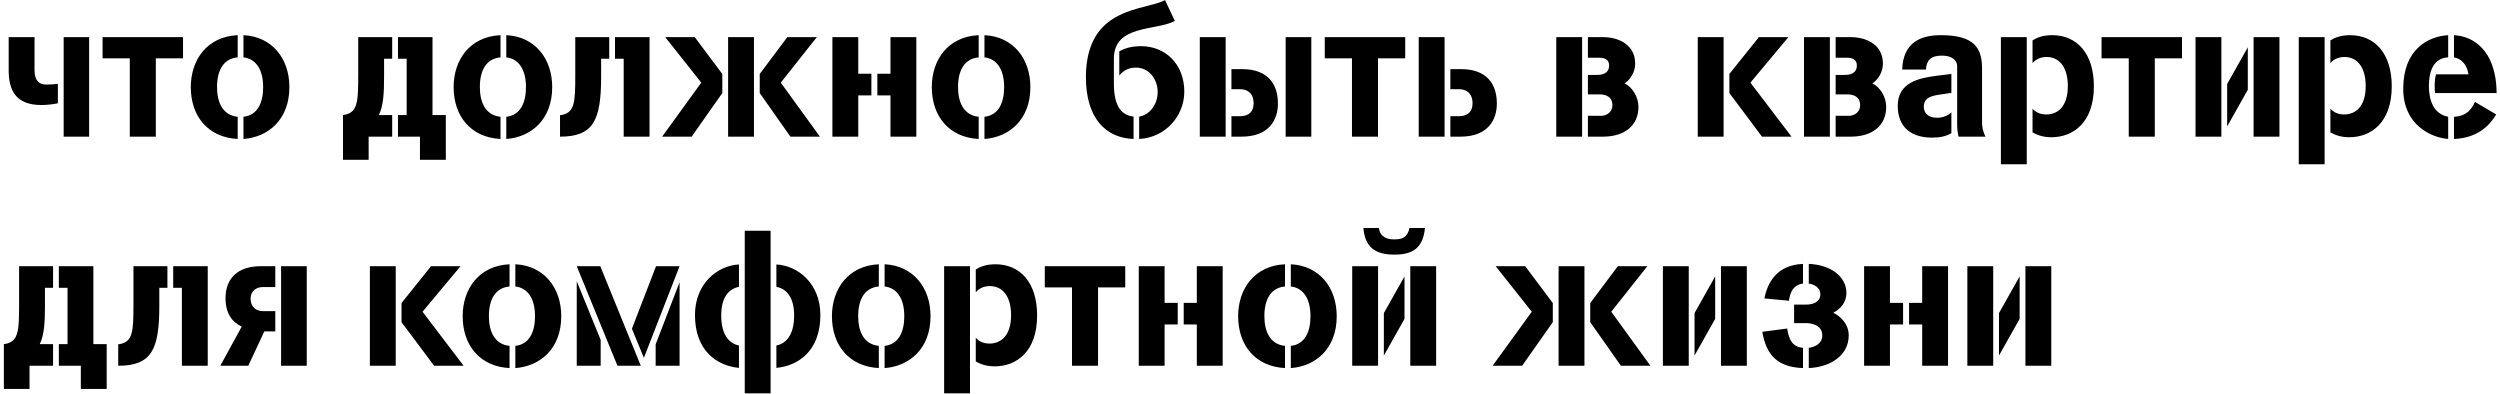 <?xml version="1.0" encoding="UTF-8"?> <svg xmlns="http://www.w3.org/2000/svg" width="622" height="98" viewBox="0 0 622 98" fill="none"> <path d="M15.84 34V9.232H22.176V34H15.84ZM14.4 20.848V25.696C13.008 25.984 11.568 26.128 10.272 26.128C3.792 26.128 2.16 22.288 2.16 17.488V9.232H8.592V17.488C8.592 20.176 9.84 21.04 11.472 21.04C12.432 21.04 13.44 20.992 14.4 20.848ZM45.538 14.512H38.77V34H32.291V14.512H25.523V9.232H45.538V14.512ZM59.135 29.056V34.576C51.743 34.192 47.471 28.912 47.471 21.664C47.471 14.848 51.551 9.088 59.135 8.752V14.272C55.487 14.608 53.999 17.632 53.999 21.664C53.999 25.456 55.391 28.672 59.135 29.056ZM60.575 34.576V29.056C64.031 28.672 65.471 25.648 65.471 21.664C65.471 17.152 63.551 14.608 60.575 14.272V8.752C67.679 9.088 71.999 14.56 71.999 21.664C71.999 29.872 66.623 34.144 60.575 34.576ZM97.575 9.232V14.608H95.559V19.12C95.559 23.344 95.367 26.32 94.263 28.624H97.575V34H91.719V39.76H85.335V28.624C88.983 28.144 89.127 25.552 89.127 18.592V9.232H97.575ZM99.015 14.608V9.232H107.607V28.624H110.919V39.76H104.487V34H99.015V28.624H101.175V14.608H99.015ZM124.526 29.056V34.576C117.134 34.192 112.862 28.912 112.862 21.664C112.862 14.848 116.942 9.088 124.526 8.752V14.272C120.878 14.608 119.39 17.632 119.39 21.664C119.39 25.456 120.782 28.672 124.526 29.056ZM125.966 34.576V29.056C129.422 28.672 130.862 25.648 130.862 21.664C130.862 17.152 128.942 14.608 125.966 14.272V8.752C133.07 9.088 137.39 14.56 137.39 21.664C137.39 29.872 132.014 34.144 125.966 34.576ZM151.575 9.232V14.608H149.559V19.12C149.559 29.968 147.639 34 139.335 34V28.672C143.031 28.192 143.127 25.552 143.127 18.592V9.232H151.575ZM153.015 14.608V9.232H161.607V34H155.175V14.608H153.015ZM187.584 9.232V34H181.152V9.232H187.584ZM189.024 18.4L195.888 9.232H203.232L194.256 20.56L204 34H196.656L189.024 23.152V18.4ZM172.848 9.232L179.712 18.4V23.152L172.08 34H164.736L174.48 20.56L165.504 9.232H172.848ZM216.799 18.352V23.728H213.535V34H207.103V9.232H213.535V18.352H216.799ZM218.287 23.728V18.352H221.551V9.232H227.983V34H221.551V23.728H218.287ZM243.495 29.056V34.576C236.103 34.192 231.831 28.912 231.831 21.664C231.831 14.848 235.911 9.088 243.495 8.752V14.272C239.847 14.608 238.359 17.632 238.359 21.664C238.359 25.456 239.751 28.672 243.495 29.056ZM244.935 34.576V29.056C248.391 28.672 249.831 25.648 249.831 21.664C249.831 17.152 247.911 14.608 244.935 14.272V8.752C252.039 9.088 256.359 14.56 256.359 21.664C256.359 29.872 250.983 34.144 244.935 34.576ZM278.478 18.784V12.784C279.678 12.064 281.454 11.488 283.902 11.488C289.95 11.488 294.654 15.952 294.654 22.816C294.654 28.864 289.95 34.24 283.422 34.576V29.008C285.966 28.624 288.03 26.032 288.03 22.912C288.03 19.792 285.966 16.816 282.606 16.816C280.782 16.816 279.438 17.584 278.478 18.784ZM270.174 19.216C270.174 12.4 272.382 8.272 275.406 5.776C280.206 1.792 286.974 1.648 289.854 0.016L292.302 5.2C287.694 7.744 277.134 6.016 277.134 14.608V20.8C277.134 27.136 279.534 28.72 282.03 29.008V34.576C275.022 34.336 270.174 29.296 270.174 19.216ZM326.253 34H319.869V9.232H326.253V34ZM306.381 28.912H308.541C310.653 28.912 311.901 27.808 311.901 25.744C311.901 23.056 310.221 22.192 308.541 22.192H306.381V17.2H309.069C315.453 17.2 317.949 20.944 317.949 25.744C317.949 29.824 315.741 34 308.877 34H306.381V28.912ZM304.941 34H298.509V9.232H304.941V34ZM349.617 14.512H342.849V34H336.369V14.512H329.601V9.232H349.617V14.512ZM360.85 28.912H363.01C365.122 28.912 366.37 27.808 366.37 25.744C366.37 23.056 364.69 22.192 363.01 22.192H360.85V17.2H363.538C369.922 17.2 372.418 20.944 372.418 25.744C372.418 29.824 370.21 34 363.346 34H360.85V28.912ZM359.41 34H352.978V9.232H359.41V34ZM395.069 9.232H398.669C403.325 9.232 406.829 11.536 406.829 15.808C406.829 18.016 405.629 19.744 404.237 20.752C406.205 21.76 407.645 24.16 407.645 26.608C407.645 31.168 404.285 34 398.813 34H395.069V28.816H398.333C399.917 28.816 401.165 27.712 401.165 26.224C401.165 24.112 399.629 23.488 397.997 23.488H395.069V18.64H397.325C399.437 18.64 400.349 17.728 400.349 16.288C400.349 14.704 399.053 14.368 397.997 14.368H395.069V9.232ZM393.629 9.232V34H387.197V9.232H393.629ZM428.832 9.232V34H422.4V9.232H428.832ZM430.272 18.4L437.616 9.232H444.96L435.504 20.56L445.728 34H438.384L430.272 23.152V18.4ZM456.71 9.232H460.31C464.966 9.232 468.47 11.536 468.47 15.808C468.47 18.016 467.27 19.744 465.878 20.752C467.846 21.76 469.286 24.16 469.286 26.608C469.286 31.168 465.926 34 460.454 34H456.71V28.816H459.974C461.558 28.816 462.806 27.712 462.806 26.224C462.806 24.112 461.27 23.488 459.638 23.488H456.71V18.64H458.966C461.078 18.64 461.99 17.728 461.99 16.288C461.99 14.704 460.694 14.368 459.638 14.368H456.71V9.232ZM455.27 9.232V34H448.838V9.232H455.27ZM486.943 31.216V16.48C486.943 15.424 486.223 13.84 483.055 13.84C480.367 13.84 479.311 15.04 479.167 17.296H473.263C473.503 10.432 478.015 8.752 482.863 8.752C491.263 8.752 493.135 11.968 493.135 17.104V30.448C493.135 32.32 493.807 33.616 493.999 34H487.279C487.183 33.52 486.943 32.512 486.943 31.216ZM485.503 27.952V33.136C484.159 33.904 482.767 34.24 480.655 34.24C475.855 34.24 472.159 31.936 472.159 26.32C472.159 20.608 477.247 19.408 481.999 18.832L485.503 18.4V23.104L481.999 23.632C479.599 24.016 478.639 24.928 478.639 26.56C478.639 28 479.599 29.296 481.951 29.296C483.439 29.296 484.639 28.768 485.503 27.952ZM504.254 9.232V40.864H497.822V9.232H504.254ZM505.694 15.712V10.048C506.75 9.376 508.238 8.752 510.59 8.752C516.83 8.752 520.958 13.408 520.958 21.472C520.958 30.544 515.774 34.144 510.398 34.144C508.526 34.144 507.086 33.712 505.694 32.944V27.04C506.414 27.856 507.518 28.48 509.102 28.48C512.078 28.48 514.478 26.368 514.478 21.424C514.478 16.528 512.222 14.176 509.198 14.176C507.71 14.176 506.51 14.752 505.694 15.712ZM542.882 14.512H536.114V34H529.634V14.512H522.866V9.232H542.882V14.512ZM552.676 34H546.244V9.232H552.676V34ZM560.692 9.232H567.124V34H560.692V9.232ZM559.252 11.776V22.336L554.116 31.456V20.896L559.252 11.776ZM578.363 9.232V40.864H571.931V9.232H578.363ZM579.803 15.712V10.048C580.859 9.376 582.347 8.752 584.699 8.752C590.939 8.752 595.067 13.408 595.067 21.472C595.067 30.544 589.883 34.144 584.507 34.144C582.635 34.144 581.195 33.712 579.803 32.944V27.04C580.523 27.856 581.627 28.48 583.211 28.48C586.187 28.48 588.587 26.368 588.587 21.424C588.587 16.528 586.331 14.176 583.307 14.176C581.819 14.176 580.619 14.752 579.803 15.712ZM610.548 34.576V29.056C613.764 28.864 614.868 27.232 615.78 25.36L621.06 28.48C619.38 31.264 616.404 34.336 610.548 34.576ZM606.084 18.496H614.148C613.956 17.104 613.188 14.8 610.548 14.272V8.752C614.484 8.992 617.268 11.056 618.948 13.84C620.58 16.576 621.156 20.08 621.156 23.152H605.844C605.748 22.576 605.748 21.952 605.748 21.28C605.748 20.272 605.844 19.312 606.084 18.496ZM604.308 21.28C604.308 24.592 605.22 28.288 609.108 29.056V34.576C604.836 34.24 597.924 31.072 597.924 22.096C597.924 12.256 604.116 9.04 609.108 8.752V14.272C605.46 14.416 604.308 17.776 604.308 21.28ZM13.2 66.232V71.608H11.184V76.12C11.184 80.344 10.992 83.32 9.888 85.624H13.2V91H7.344V96.76H0.96V85.624C4.608 85.144 4.752 82.552 4.752 75.592V66.232H13.2ZM14.64 71.608V66.232H23.232V85.624H26.544V96.76H20.112V91H14.64V85.624H16.8V71.608H14.64ZM41.653 66.232V71.608H39.637V76.12C39.637 86.968 37.717 91 29.413 91V85.672C33.109 85.192 33.205 82.552 33.205 75.592V66.232H41.653ZM43.093 71.608V66.232H51.685V91H45.253V71.608H43.093ZM68.494 77.416V82.456H65.758L61.774 91H54.814L60.142 81.256C57.742 80.152 56.11 77.944 56.11 74.2C56.11 69.064 59.374 66.232 64.846 66.232H68.494V71.416H65.422C63.79 71.416 62.35 72.376 62.35 74.296C62.35 76.504 63.838 77.416 65.47 77.416H68.494ZM69.934 91V66.232H76.318V91H69.934ZM98.457 66.232V91H92.025V66.232H98.457ZM99.897 75.4L107.241 66.232H114.585L105.129 77.56L115.353 91H108.009L99.897 80.152V75.4ZM126.776 86.056V91.576C119.384 91.192 115.112 85.912 115.112 78.664C115.112 71.848 119.192 66.088 126.776 65.752V71.272C123.128 71.608 121.64 74.632 121.64 78.664C121.64 82.456 123.032 85.672 126.776 86.056ZM128.216 91.576V86.056C131.672 85.672 133.112 82.648 133.112 78.664C133.112 74.152 131.192 71.608 128.216 71.272V65.752C135.32 66.088 139.64 71.56 139.64 78.664C139.64 86.872 134.264 91.144 128.216 91.576ZM143.494 69.976L149.446 84.568V91H143.494V69.976ZM159.43 91H153.622L143.494 66.232H149.35L159.43 91ZM157.222 81.784L163.222 66.232H169.078L160.198 89.032L157.222 81.784ZM163.126 85.672L169.078 70.216V91H163.126V85.672ZM183.853 85.96V91.528C178.333 91 172.909 87.256 172.909 78.376C172.909 70.6 178.429 66.088 183.853 65.8V71.368C181.261 71.848 179.437 74.056 179.437 78.472C179.437 83.944 181.933 85.576 183.853 85.96ZM185.293 97.864V57.4H191.725V97.864H185.293ZM193.165 91.528V85.96C195.085 85.576 197.581 83.944 197.581 78.472C197.581 74.056 195.757 71.848 193.165 71.368V65.8C198.589 66.088 204.109 70.6 204.109 78.376C204.109 87.256 198.685 91 193.165 91.528ZM218.651 86.056V91.576C211.259 91.192 206.987 85.912 206.987 78.664C206.987 71.848 211.067 66.088 218.651 65.752V71.272C215.003 71.608 213.515 74.632 213.515 78.664C213.515 82.456 214.907 85.672 218.651 86.056ZM220.091 91.576V86.056C223.547 85.672 224.987 82.648 224.987 78.664C224.987 74.152 223.067 71.608 220.091 71.272V65.752C227.195 66.088 231.515 71.56 231.515 78.664C231.515 86.872 226.139 91.144 220.091 91.576ZM241.332 66.232V97.864H234.9V66.232H241.332ZM242.772 72.712V67.048C243.828 66.376 245.316 65.752 247.668 65.752C253.908 65.752 258.036 70.408 258.036 78.472C258.036 87.544 252.852 91.144 247.476 91.144C245.604 91.144 244.164 90.712 242.772 89.944V84.04C243.492 84.856 244.596 85.48 246.18 85.48C249.156 85.48 251.556 83.368 251.556 78.424C251.556 73.528 249.3 71.176 246.276 71.176C244.788 71.176 243.588 71.752 242.772 72.712ZM279.96 71.512H273.192V91H266.712V71.512H259.944V66.232H279.96V71.512ZM293.018 75.352V80.728H289.754V91H283.322V66.232H289.754V75.352H293.018ZM294.506 80.728V75.352H297.77V66.232H304.202V91H297.77V80.728H294.506ZM319.713 86.056V91.576C312.321 91.192 308.049 85.912 308.049 78.664C308.049 71.848 312.129 66.088 319.713 65.752V71.272C316.065 71.608 314.577 74.632 314.577 78.664C314.577 82.456 315.969 85.672 319.713 86.056ZM321.153 91.576V86.056C324.609 85.672 326.049 82.648 326.049 78.664C326.049 74.152 324.129 71.608 321.153 71.272V65.752C328.257 66.088 332.577 71.56 332.577 78.664C332.577 86.872 327.201 91.144 321.153 91.576ZM342.863 91H336.431V66.232H342.863V91ZM350.879 66.232H357.311V91H350.879V66.232ZM349.439 68.776V79.336L344.303 88.456V77.896L349.439 68.776ZM339.215 56.728H343.055C343.439 59.176 345.311 59.56 346.895 59.56C348.815 59.56 350.159 59.128 350.687 56.728H354.527C354.047 61.72 351.503 63.352 346.895 63.352C341.903 63.352 339.599 61.288 339.215 56.728ZM394.209 66.232V91H387.777V66.232H394.209ZM395.649 75.4L402.513 66.232H409.857L400.881 77.56L410.625 91H403.281L395.649 80.152V75.4ZM379.473 66.232L386.337 75.4V80.152L378.705 91H371.361L381.105 77.56L372.129 66.232H379.473ZM420.16 91H413.728V66.232H420.16V91ZM428.176 66.232H434.608V91H428.176V66.232ZM426.736 68.776V79.336L421.6 88.456V77.896L426.736 68.776ZM448.584 65.656V70.552C446.136 70.888 445.416 72.664 445.08 74.824L438.984 74.248C439.752 70.36 442.008 65.944 448.584 65.656ZM450.024 91.576V86.536C451.56 86.344 453.384 85.48 453.384 83.464C453.384 80.536 450.024 80.392 449.352 80.392H446.376V75.784H449.448C450.84 75.784 452.904 75.256 452.904 73.192C452.904 71.656 451.464 70.744 450.024 70.552V65.656C455.64 65.896 459.384 68.92 459.384 72.856C459.384 75.448 457.752 76.936 456.12 77.8C457.848 78.664 459.96 80.536 459.96 83.464C459.96 88.36 455.496 91.336 450.024 91.576ZM448.584 86.536V91.576C442.344 91.336 439.464 88.456 438.456 82.552L444.648 81.736C445.08 84.184 445.704 86.296 448.584 86.536ZM473.487 75.352V80.728H470.223V91H463.791V66.232H470.223V75.352H473.487ZM474.975 80.728V75.352H478.239V66.232H484.671V91H478.239V80.728H474.975ZM495.91 91H489.478V66.232H495.91V91ZM503.926 66.232H510.358V91H503.926V66.232ZM502.486 68.776V79.336L497.35 88.456V77.896L502.486 68.776Z" fill="black"></path> </svg> 